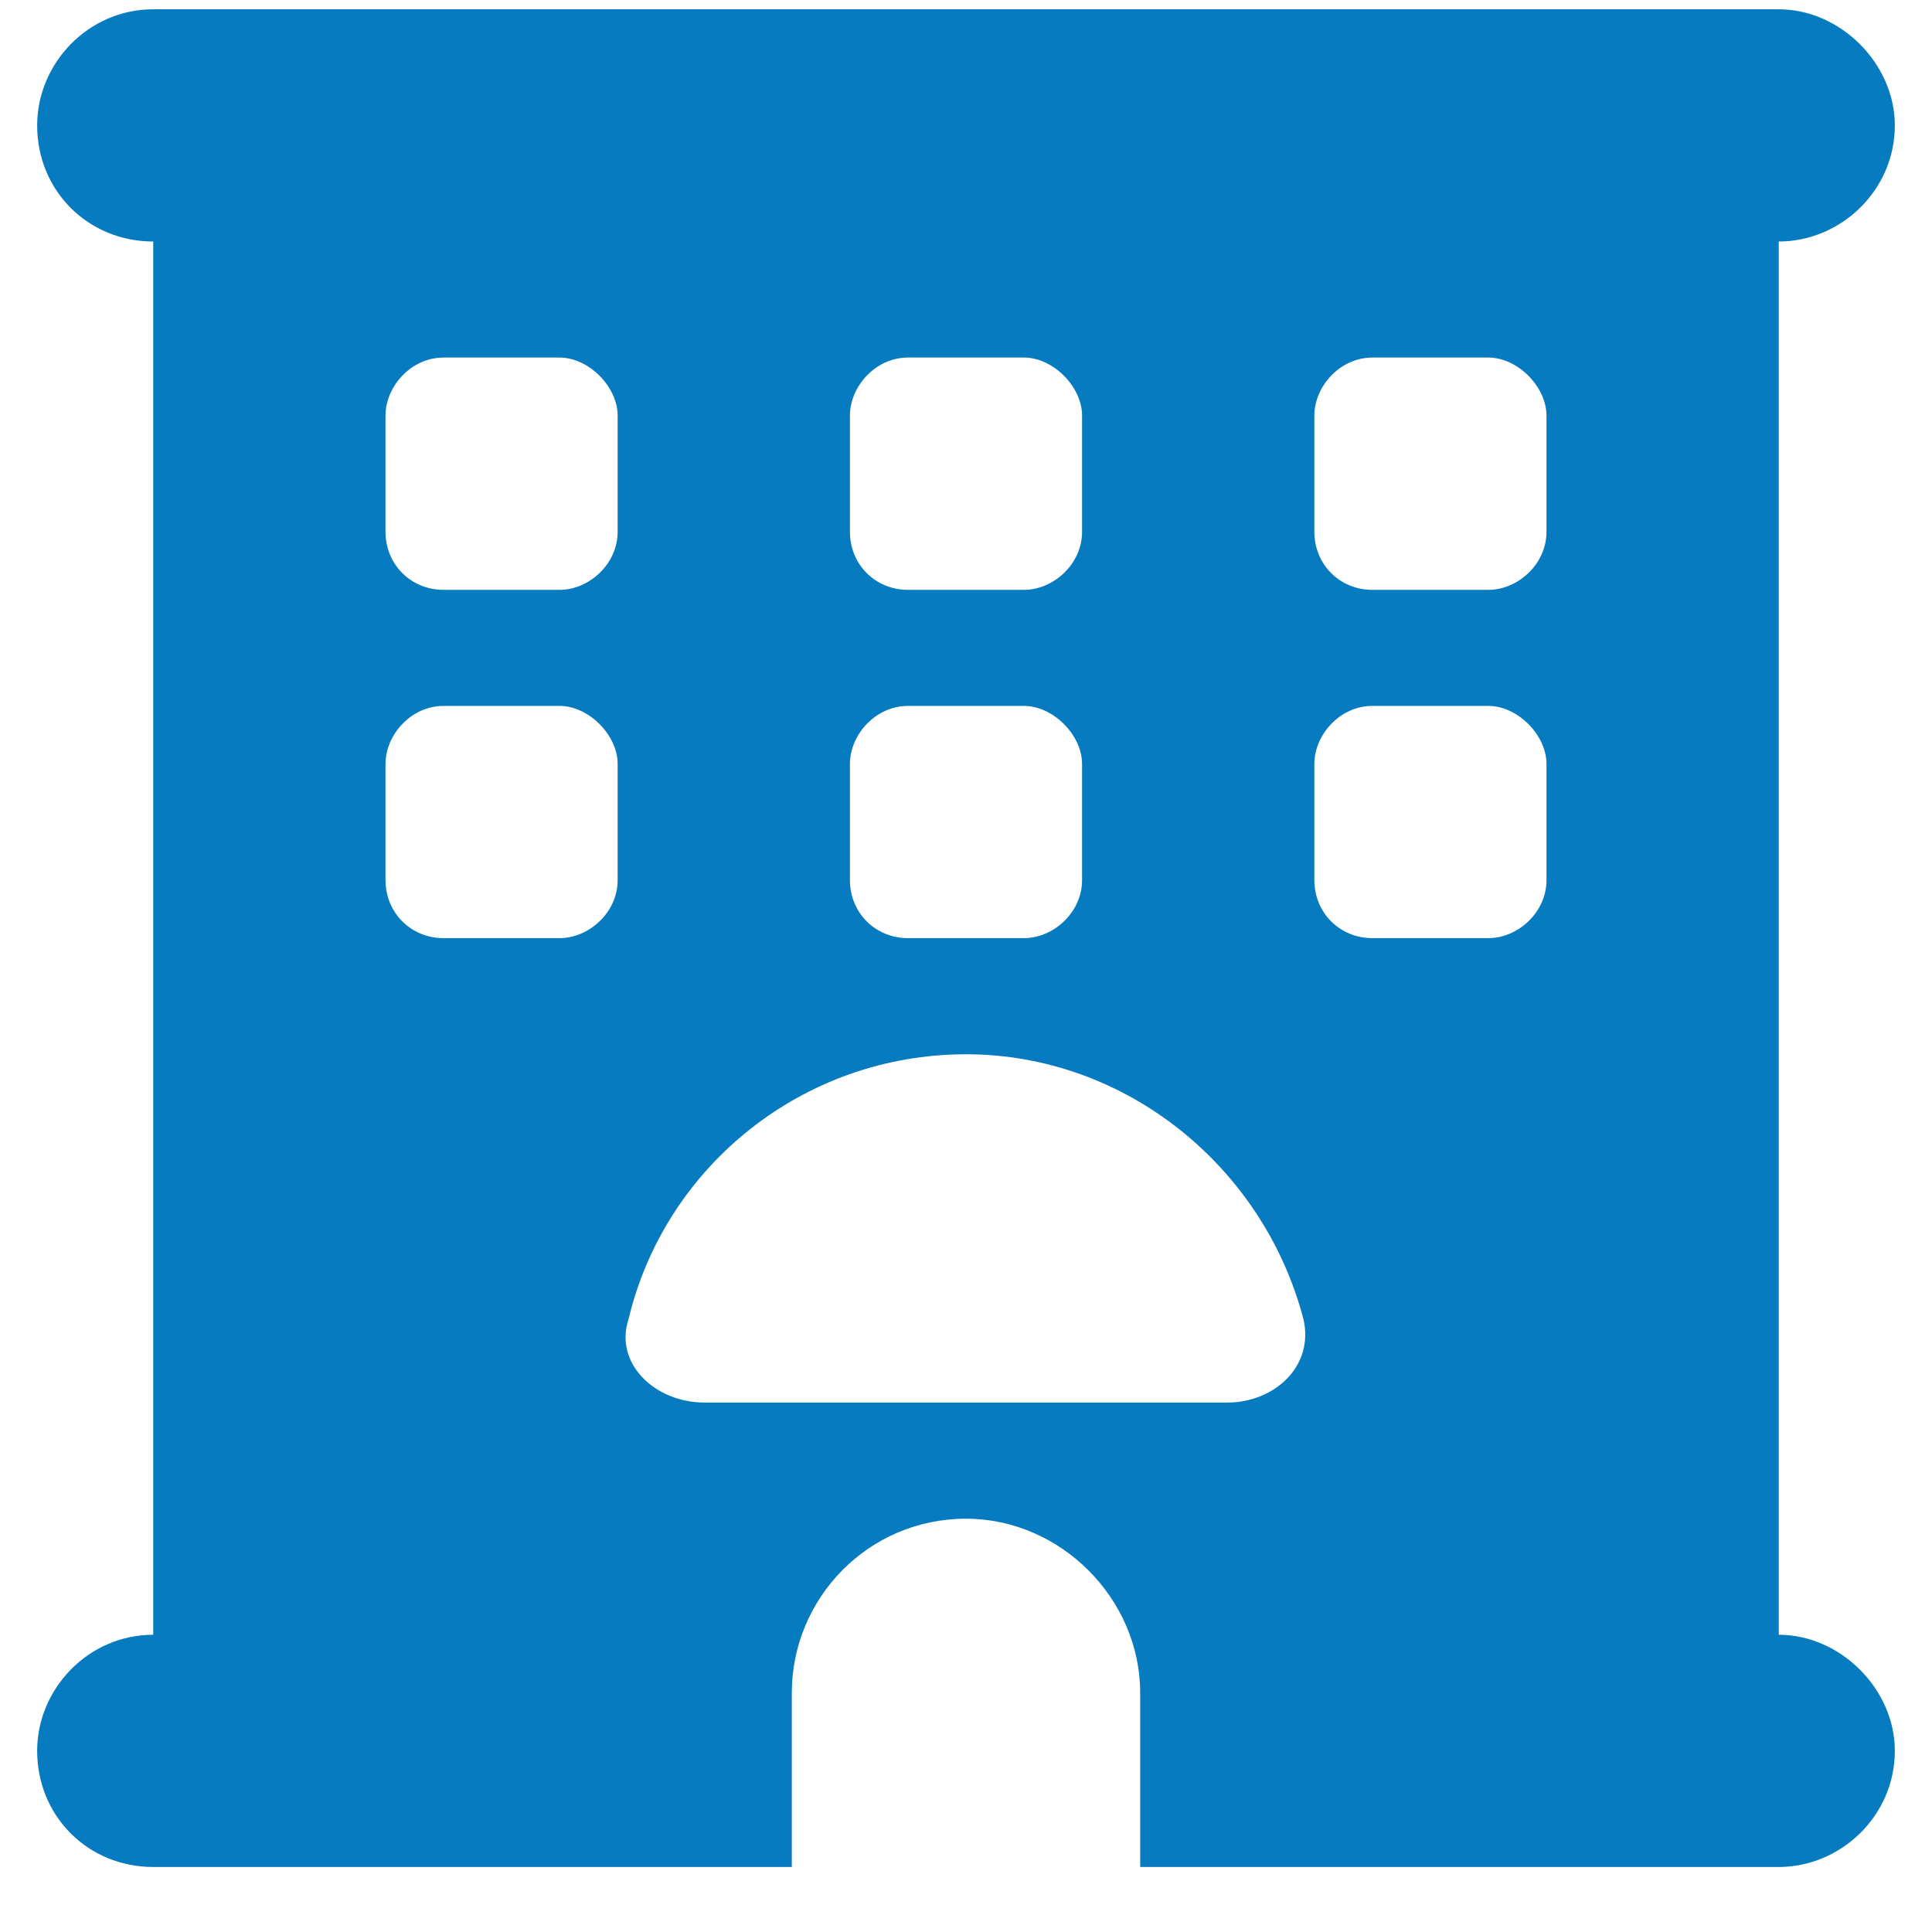 <svg width="26" height="26" viewBox="0 0 26 26" fill="none" xmlns="http://www.w3.org/2000/svg">
<path d="M0.5 1.688C0.5 0.857 1.184 0.125 2.062 0.125H23.938C24.768 0.125 25.5 0.857 25.5 1.688C25.5 2.566 24.768 3.25 23.938 3.25V22C24.768 22 25.5 22.732 25.5 23.562C25.5 24.441 24.768 25.125 23.938 25.125H15.344V22.781C15.344 21.512 14.27 20.438 13 20.438C11.682 20.438 10.656 21.512 10.656 22.781V25.125H2.062C1.184 25.125 0.5 24.441 0.5 23.562C0.5 22.732 1.184 22 2.062 22V3.25C1.184 3.25 0.5 2.566 0.5 1.688ZM5.188 5.594V7.156C5.188 7.596 5.529 7.938 5.969 7.938H7.531C7.922 7.938 8.312 7.596 8.312 7.156V5.594C8.312 5.203 7.922 4.812 7.531 4.812H5.969C5.529 4.812 5.188 5.203 5.188 5.594ZM12.219 4.812C11.779 4.812 11.438 5.203 11.438 5.594V7.156C11.438 7.596 11.779 7.938 12.219 7.938H13.781C14.172 7.938 14.562 7.596 14.562 7.156V5.594C14.562 5.203 14.172 4.812 13.781 4.812H12.219ZM17.688 5.594V7.156C17.688 7.596 18.029 7.938 18.469 7.938H20.031C20.422 7.938 20.812 7.596 20.812 7.156V5.594C20.812 5.203 20.422 4.812 20.031 4.812H18.469C18.029 4.812 17.688 5.203 17.688 5.594ZM5.969 9.5C5.529 9.5 5.188 9.891 5.188 10.281V11.844C5.188 12.283 5.529 12.625 5.969 12.625H7.531C7.922 12.625 8.312 12.283 8.312 11.844V10.281C8.312 9.891 7.922 9.5 7.531 9.5H5.969ZM11.438 10.281V11.844C11.438 12.283 11.779 12.625 12.219 12.625H13.781C14.172 12.625 14.562 12.283 14.562 11.844V10.281C14.562 9.891 14.172 9.5 13.781 9.5H12.219C11.779 9.5 11.438 9.891 11.438 10.281ZM18.469 9.5C18.029 9.5 17.688 9.891 17.688 10.281V11.844C17.688 12.283 18.029 12.625 18.469 12.625H20.031C20.422 12.625 20.812 12.283 20.812 11.844V10.281C20.812 9.891 20.422 9.5 20.031 9.5H18.469ZM16.516 18.875C17.15 18.875 17.688 18.387 17.541 17.752C17.004 15.701 15.148 14.188 13 14.188C10.803 14.188 8.947 15.701 8.459 17.752C8.264 18.338 8.801 18.875 9.484 18.875H16.516Z" fill="#077BBF"/>
</svg>
